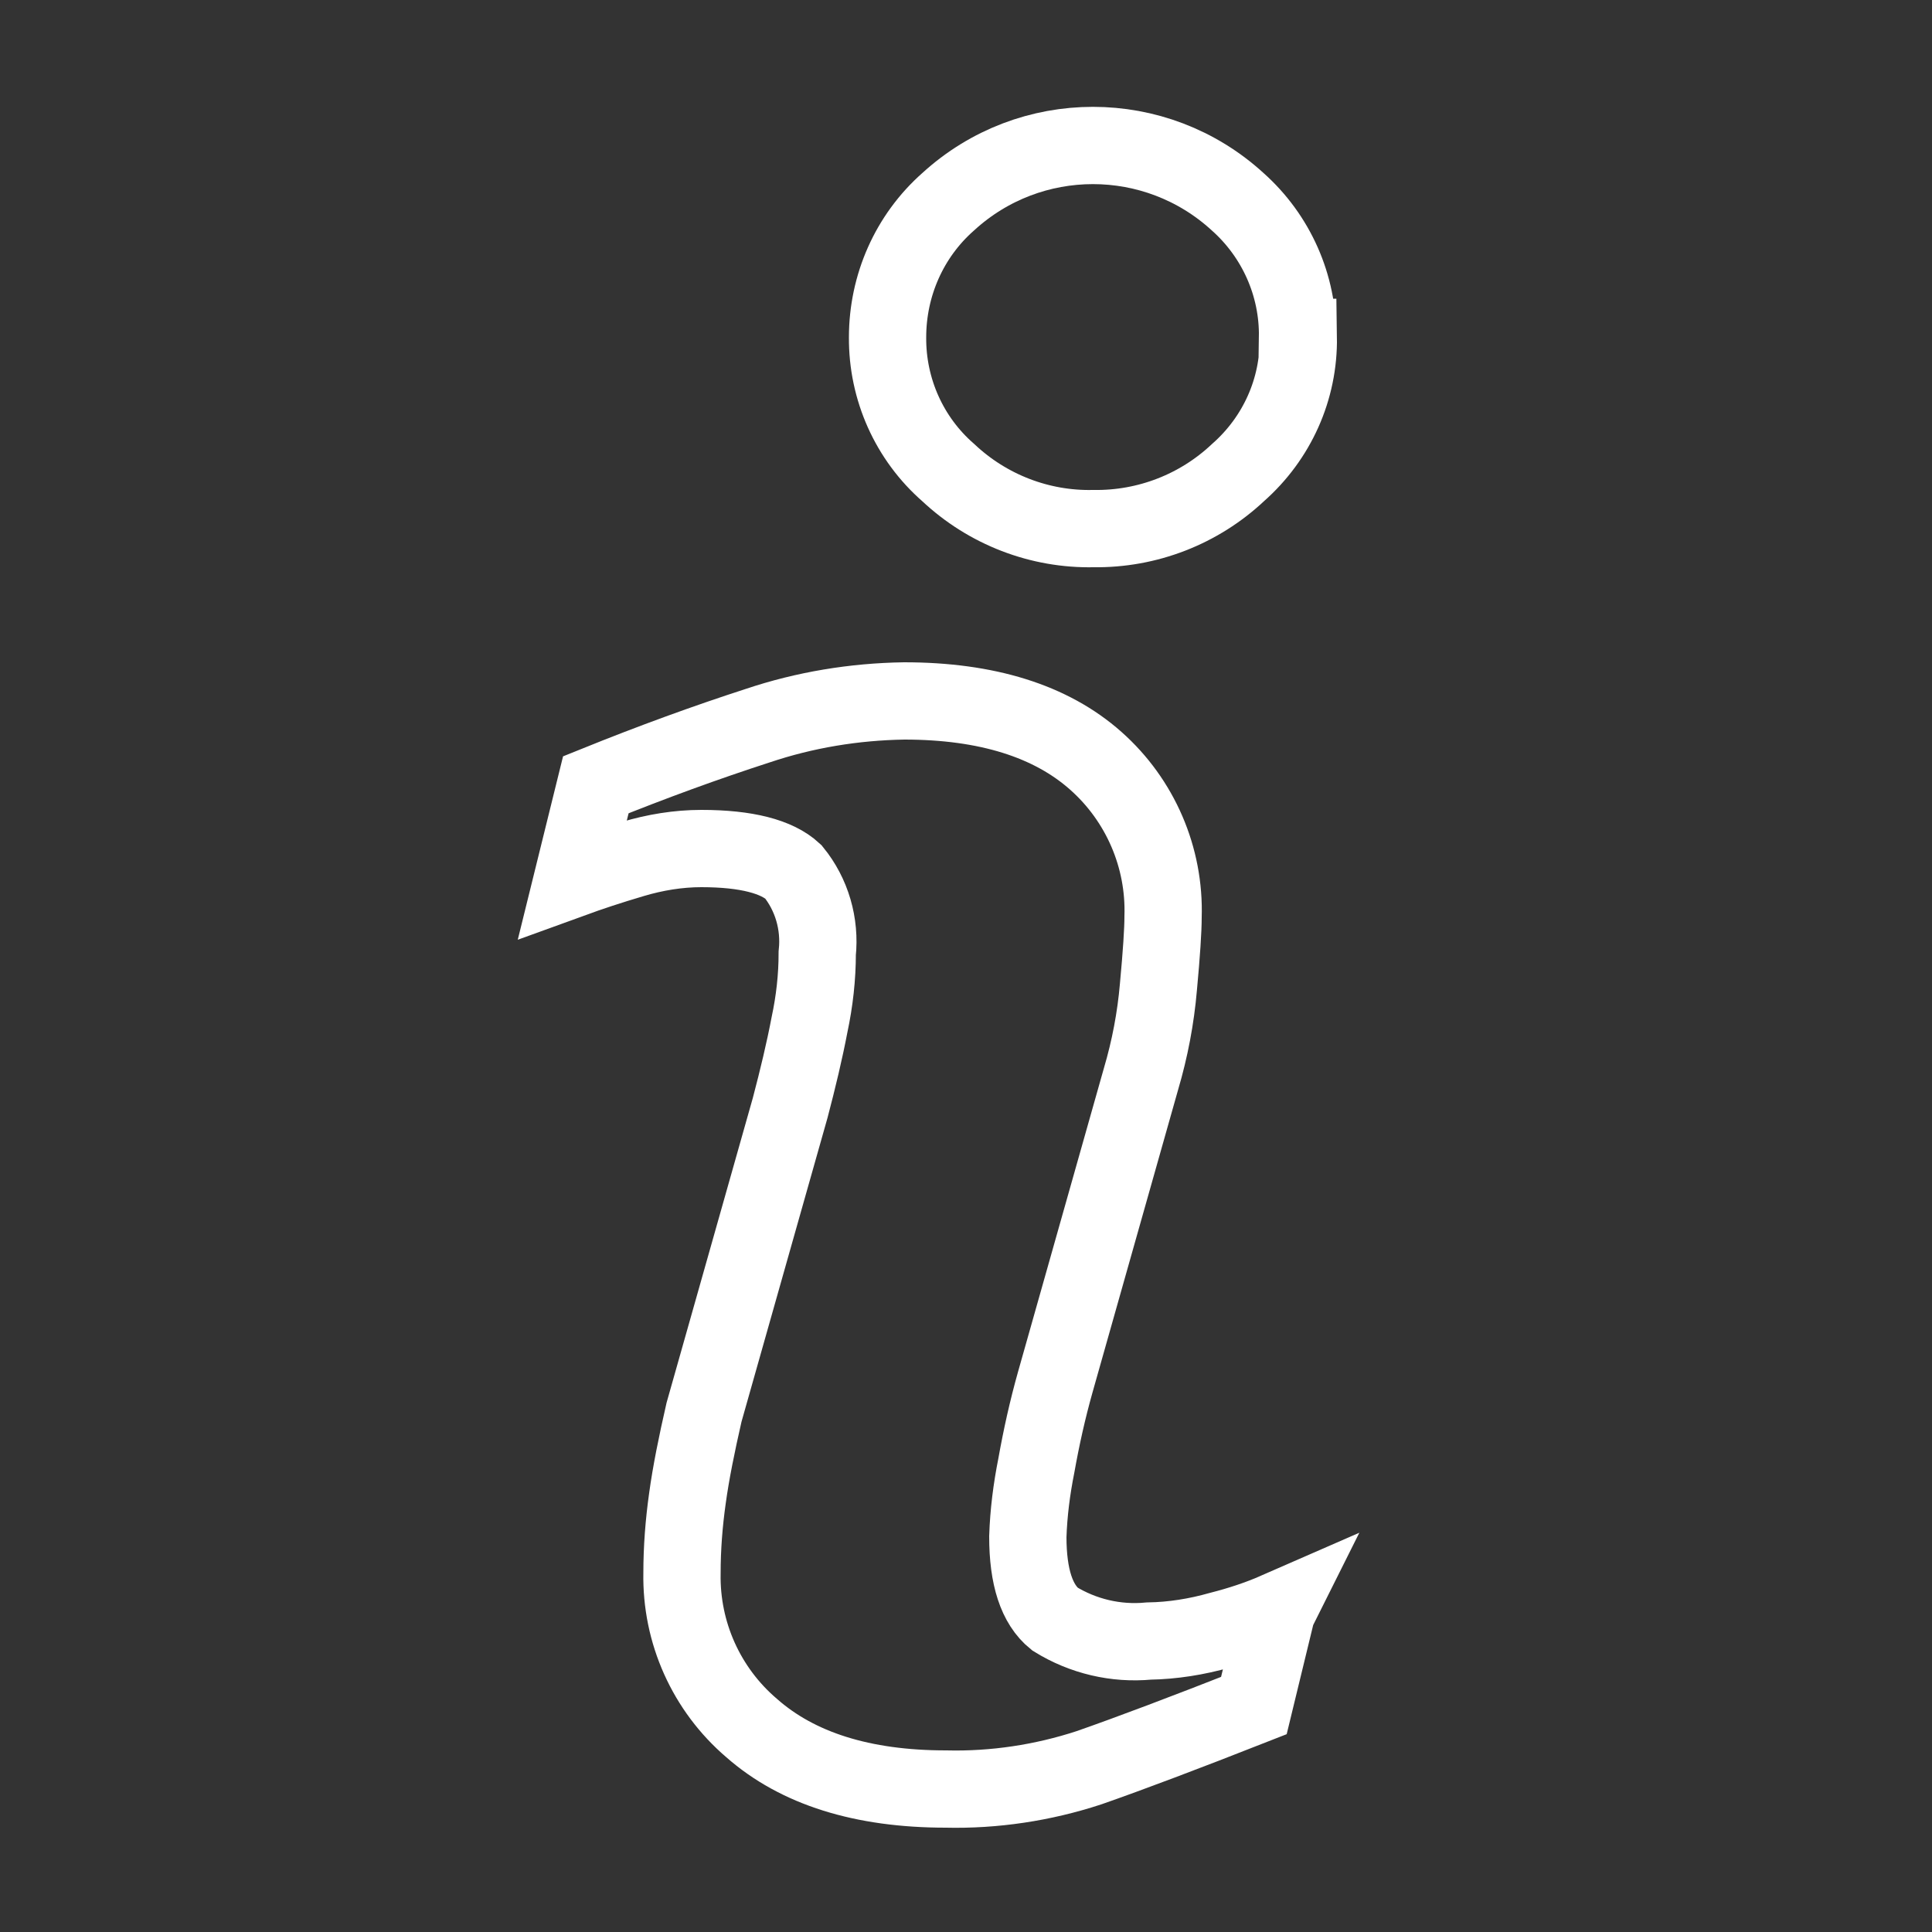 <?xml version="1.0" encoding="UTF-8"?> <svg xmlns="http://www.w3.org/2000/svg" id="Lag_1" viewBox="0 0 50 50"><rect x="0" y="0" width="50" height="50" fill="#333333" stroke="none"/><defs><style>.cls-1{fill:none;stroke:#fff;stroke-width:2px;}</style></defs><g id="info"><path id="Path_826" class="cls-1" d="M33.04,41.71l-.59,2.43c-1.78,.7-3.21,1.24-4.27,1.61-1.19,.39-2.45,.58-3.7,.55-2.16,0-3.84-.53-5.03-1.58-1.17-1-1.83-2.47-1.8-4.01,0-.65,.05-1.29,.14-1.93,.09-.66,.24-1.4,.43-2.23l2.23-7.88c.2-.76,.37-1.47,.5-2.15,.13-.61,.2-1.23,.2-1.85,.08-.76-.14-1.52-.62-2.11-.42-.39-1.21-.6-2.38-.6-.6,0-1.2,.1-1.77,.27-.61,.18-1.12,.35-1.56,.51l.6-2.43c1.46-.59,2.86-1.1,4.19-1.53,1.22-.41,2.5-.62,3.79-.64,2.14,0,3.8,.52,4.96,1.55,1.15,1.02,1.79,2.5,1.74,4.04,0,.34-.04,.95-.12,1.81-.07,.81-.22,1.6-.45,2.38l-2.22,7.85c-.2,.71-.36,1.43-.49,2.16-.12,.6-.2,1.22-.22,1.84,0,1.04,.23,1.75,.7,2.13,.73,.45,1.58,.65,2.43,.57,.62-.01,1.24-.11,1.84-.28,.51-.13,1-.29,1.48-.5Zm.56-32.98c.02,1.34-.55,2.61-1.56,3.5-1.01,.95-2.35,1.47-3.74,1.45-1.39,.03-2.74-.49-3.76-1.45-1.01-.88-1.58-2.16-1.57-3.5,0-1.34,.56-2.62,1.57-3.51,2.12-1.94,5.37-1.94,7.49,0,1,.89,1.57,2.17,1.55,3.51h0Z"></path></g></svg> 